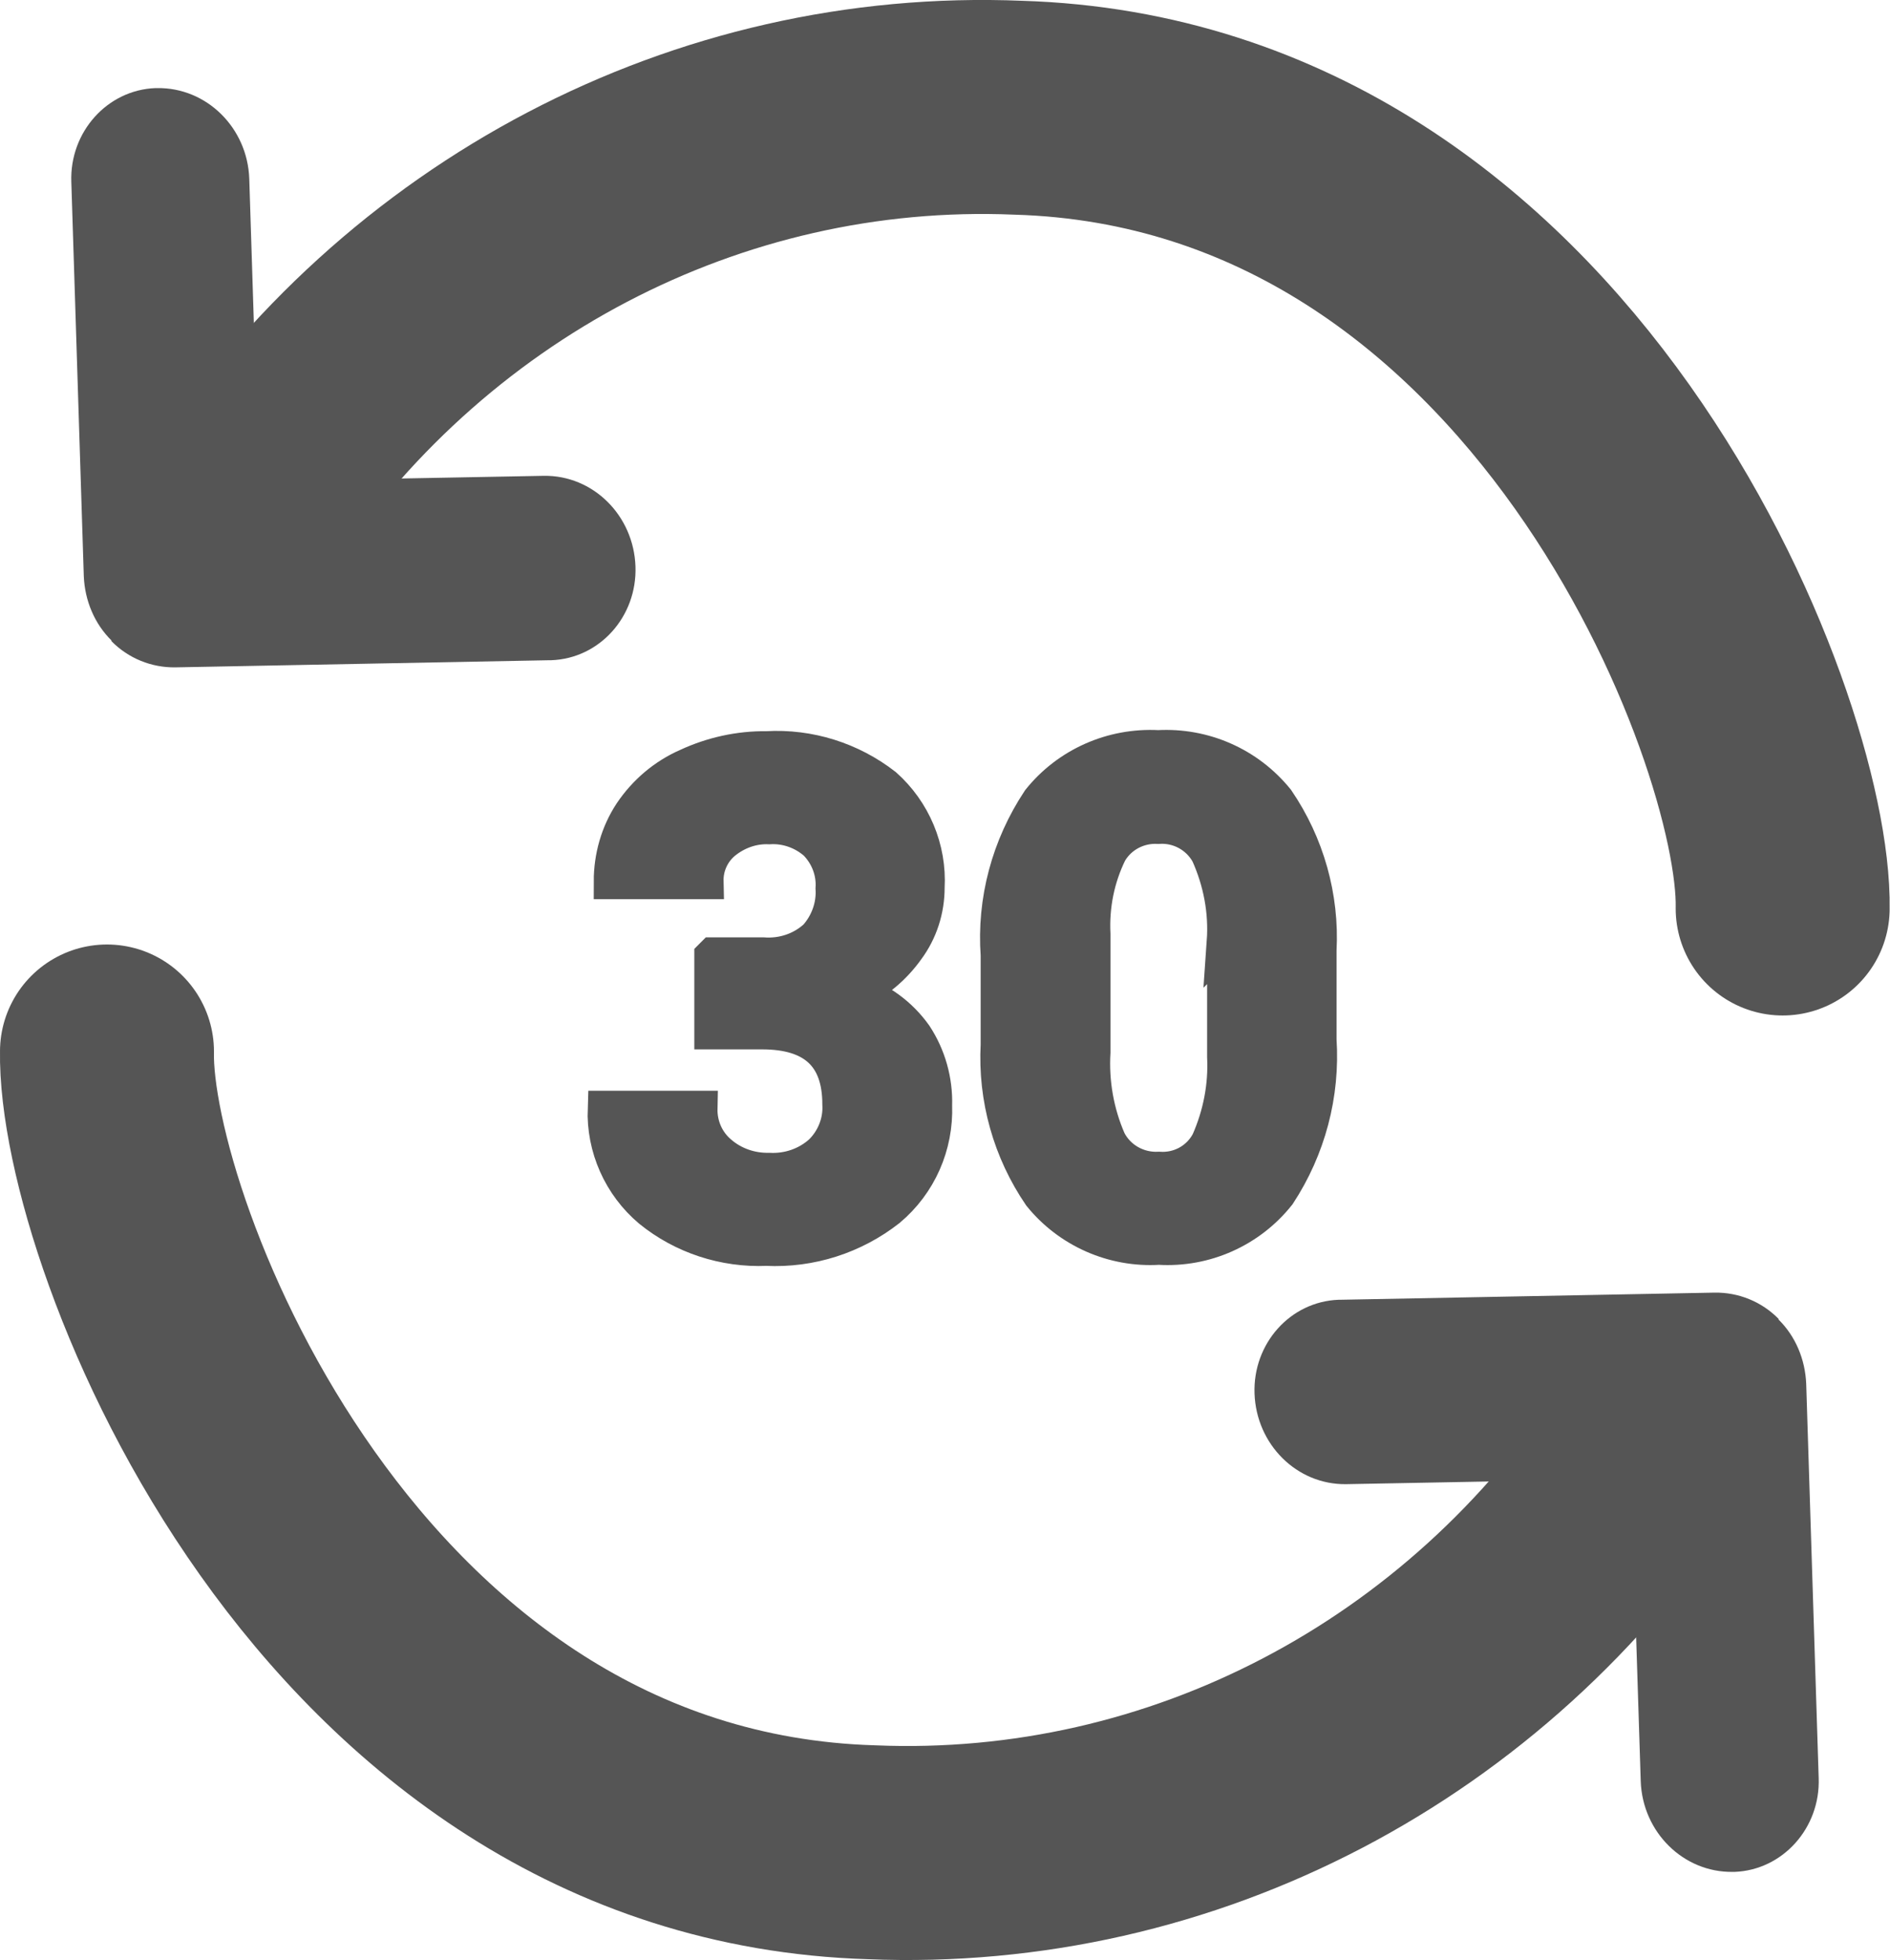 <?xml version="1.0" encoding="UTF-8"?>
<svg id="Layer_2" data-name="Layer 2" xmlns="http://www.w3.org/2000/svg" viewBox="0 0 53 54.95">
  <g id="Layer_1-2" data-name="Layer 1">
    <g id="Group_2943" data-name="Group 2943">
      <g id="Group_2920" data-name="Group 2920">
        <path id="Union_82" data-name="Union 82" d="m3.13,17.96c-.48-.47-.75-1.12-.78-1.8l-.35-11.06c-.05-1.4,1.01-2.58,2.36-2.63.02,0,.04,0,.05,0,1.38-.02,2.53,1.11,2.58,2.54l.27,8.48,7.99-.15c1.38-.02,2.52,1.11,2.57,2.54.05,1.4-1,2.58-2.36,2.63-.02,0-.04,0-.05,0l-10.49.2c-.67.01-1.32-.25-1.8-.74Z" fill="#555" stroke-width="0"/>
        <path id="Path_7286" data-name="Path 7286" d="m6.69,14.47C11.58,6.99,19.85,2.66,28.55,3.02c15.01.45,21.53,17.43,21.44,22.45" fill="none" stroke="#555" stroke-linecap="round" stroke-width="6"/>
      </g>
      <path id="Path_7287" data-name="Path 7287" d="m20,26.78h1.4c.55.04,1.09-.14,1.49-.51.33-.37.51-.86.48-1.36.03-.48-.15-.94-.48-1.28-.36-.32-.84-.49-1.32-.46-.46-.02-.91.14-1.27.43-.33.27-.52.68-.51,1.11h-2.64c0-.68.19-1.35.56-1.91.39-.58.93-1.04,1.57-1.32.69-.32,1.45-.49,2.22-.48,1.19-.07,2.36.3,3.3,1.03.81.72,1.25,1.77,1.19,2.85,0,.62-.19,1.22-.56,1.72-.37.52-.87.94-1.46,1.21.68.22,1.27.65,1.68,1.23.38.58.57,1.26.55,1.95.04,1.12-.43,2.19-1.29,2.91-.97.76-2.18,1.15-3.42,1.09-1.18.05-2.34-.33-3.25-1.07-.83-.7-1.3-1.75-1.26-2.84h2.64c-.01.48.19.94.56,1.25.38.33.88.5,1.38.49.54.03,1.07-.15,1.47-.51.36-.35.56-.85.53-1.35,0-1.36-.73-2.04-2.19-2.04h-1.4v-2.11Zm16.98,2.37c.1,1.53-.3,3.04-1.14,4.32-.8,1.01-2.05,1.57-3.34,1.49-1.28.08-2.52-.47-3.32-1.46-.84-1.23-1.26-2.71-1.18-4.21v-2.51c-.11-1.53.3-3.05,1.15-4.33.8-1,2.04-1.55,3.33-1.48,1.28-.07,2.51.47,3.32,1.47.84,1.23,1.26,2.71,1.18,4.2v2.51Zm-2.64-2.75c.06-.85-.1-1.69-.45-2.47-.28-.51-.83-.81-1.41-.77-.56-.03-1.09.25-1.37.73-.35.71-.51,1.5-.47,2.3v3.31c-.05.85.1,1.7.44,2.48.27.53.83.84,1.42.81.58.04,1.13-.26,1.4-.78.33-.75.49-1.56.45-2.38v-3.24Z" fill="#555" stroke="#555"/>
      <g id="Group_2921" data-name="Group 2921">
        <path id="Union_82-2" data-name="Union 82-2" d="m49.87,36.99c.48.47.75,1.12.78,1.8l.35,11.06c.05,1.4-1.01,2.58-2.36,2.63-.02,0-.04,0-.05,0-1.38.02-2.53-1.11-2.58-2.54l-.27-8.48-7.99.15c-1.38.02-2.52-1.11-2.57-2.54-.05-1.4,1-2.58,2.36-2.63.02,0,.04,0,.05,0l10.49-.2c.67-.01,1.32.25,1.8.74Z" fill="#555" stroke-width="0"/>
        <path id="Path_7286-2" data-name="Path 7286-2" d="m46.31,40.49c-4.89,7.48-13.16,11.8-21.87,11.44-15.02-.45-21.53-17.43-21.44-22.45" fill="none" stroke="#555" stroke-linecap="round" stroke-width="6"/>
      </g>
    </g>
  </g>
</svg>